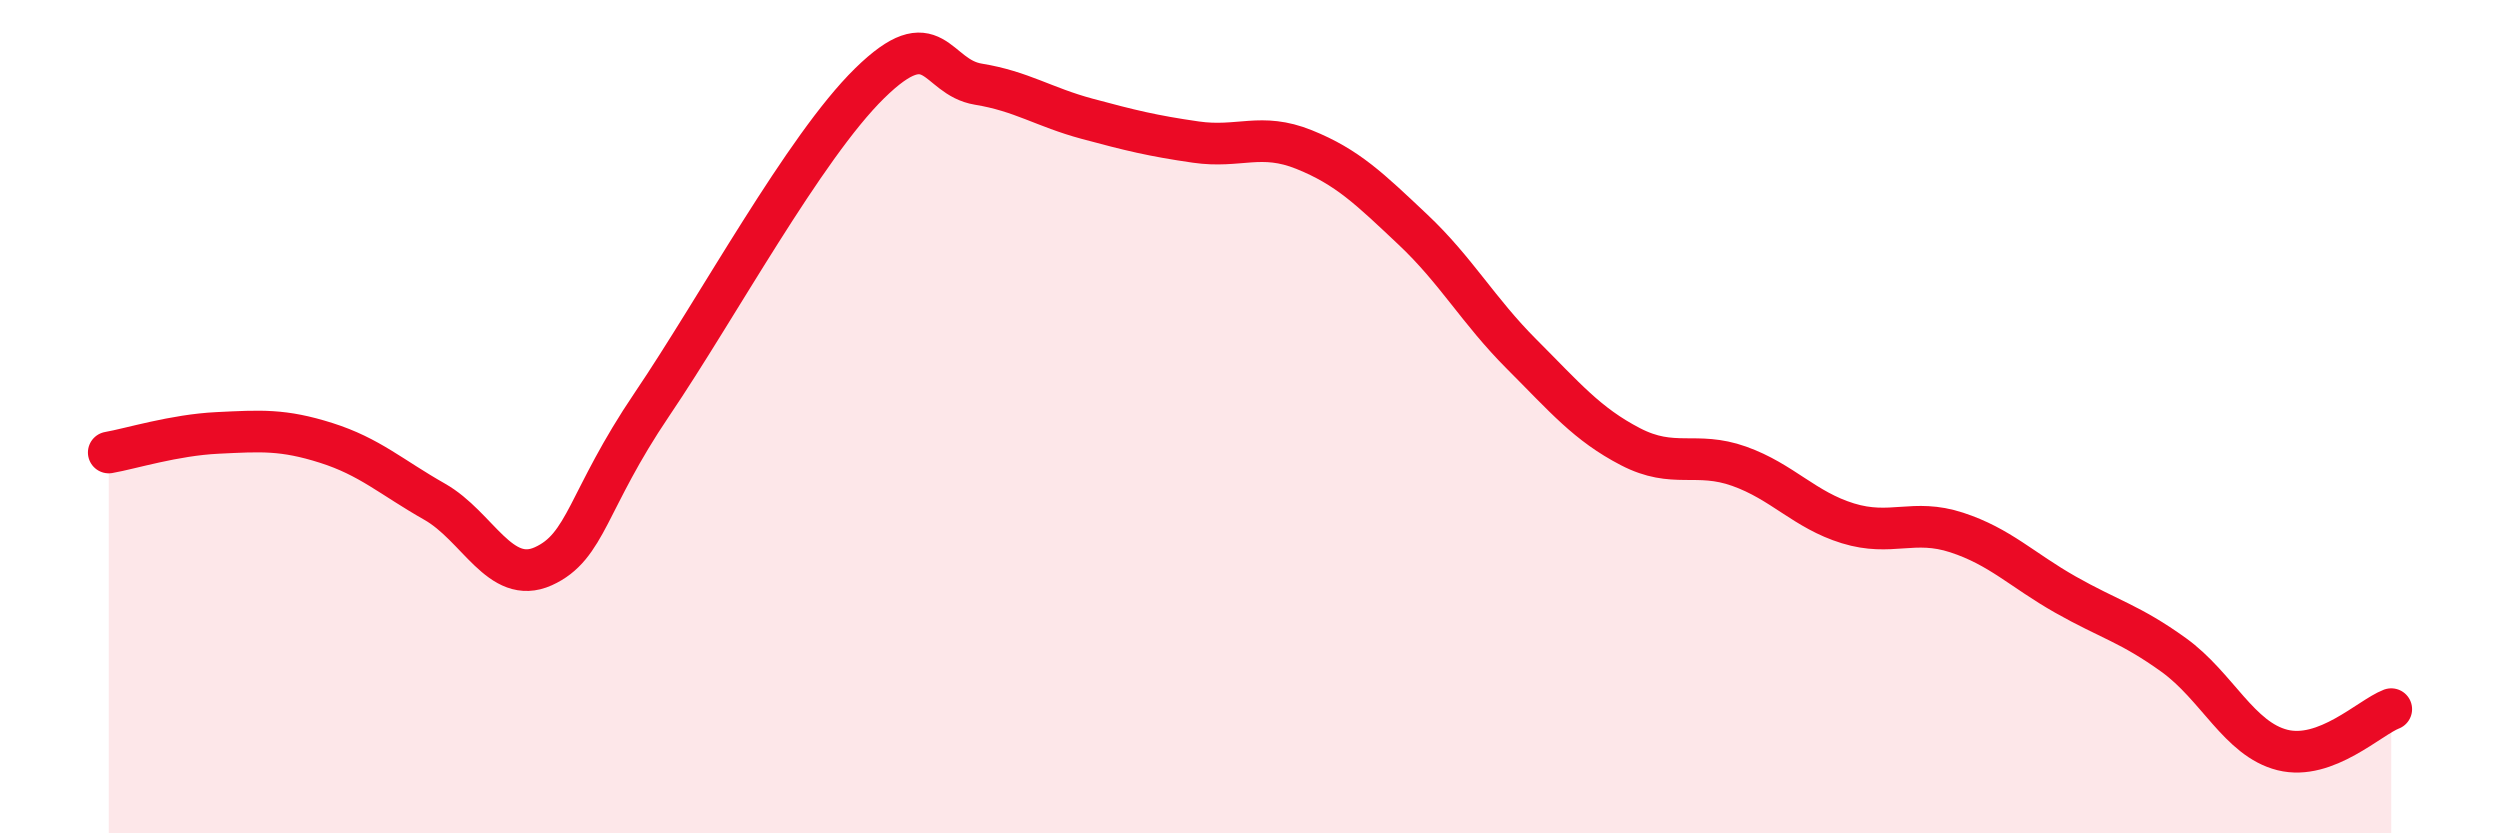 
    <svg width="60" height="20" viewBox="0 0 60 20" xmlns="http://www.w3.org/2000/svg">
      <path
        d="M 2.61,10.86 C 3.13,10.77 4.18,10.44 5.22,10.39 C 6.26,10.34 6.79,10.3 7.83,10.63 C 8.87,10.96 9.39,11.45 10.43,12.04 C 11.47,12.63 12,14.06 13.04,13.59 C 14.08,13.12 14.08,12.02 15.65,9.7 C 17.22,7.38 19.3,3.54 20.87,2 C 22.44,0.46 22.44,1.85 23.48,2.02 C 24.52,2.19 25.05,2.57 26.09,2.85 C 27.13,3.13 27.66,3.26 28.7,3.41 C 29.74,3.56 30.26,3.17 31.3,3.59 C 32.34,4.01 32.87,4.53 33.91,5.51 C 34.95,6.49 35.48,7.46 36.52,8.5 C 37.56,9.54 38.09,10.18 39.13,10.72 C 40.17,11.26 40.7,10.82 41.74,11.19 C 42.78,11.56 43.31,12.24 44.35,12.56 C 45.39,12.88 45.92,12.44 46.96,12.78 C 48,13.12 48.53,13.68 49.57,14.27 C 50.61,14.86 51.13,14.97 52.17,15.72 C 53.21,16.47 53.74,17.74 54.78,18 C 55.82,18.26 56.87,17.22 57.39,17.02L57.39 20L2.61 20Z"
        fill="#EB0A25"
        opacity="0.1"
        stroke-linecap="round"
        stroke-linejoin="round"
      />
      <path
        d="M 2.61,10.86 C 3.13,10.77 4.18,10.44 5.22,10.39 C 6.26,10.34 6.79,10.3 7.83,10.63 C 8.87,10.96 9.39,11.45 10.43,12.04 C 11.47,12.63 12,14.06 13.04,13.59 C 14.08,13.12 14.08,12.02 15.65,9.7 C 17.22,7.38 19.3,3.54 20.87,2 C 22.44,0.46 22.44,1.85 23.48,2.02 C 24.52,2.19 25.05,2.57 26.09,2.85 C 27.13,3.13 27.66,3.26 28.7,3.41 C 29.74,3.56 30.26,3.17 31.3,3.59 C 32.34,4.01 32.87,4.53 33.91,5.51 C 34.95,6.49 35.48,7.46 36.52,8.5 C 37.56,9.54 38.09,10.18 39.13,10.72 C 40.17,11.26 40.7,10.82 41.74,11.19 C 42.78,11.56 43.31,12.24 44.35,12.56 C 45.39,12.88 45.92,12.44 46.96,12.78 C 48,13.12 48.53,13.68 49.57,14.27 C 50.61,14.86 51.13,14.97 52.17,15.72 C 53.21,16.47 53.74,17.74 54.78,18 C 55.82,18.26 56.87,17.22 57.39,17.02"
        stroke="#EB0A25"
        stroke-width="1"
        fill="none"
        stroke-linecap="round"
        stroke-linejoin="round"
      />
    </svg>
  